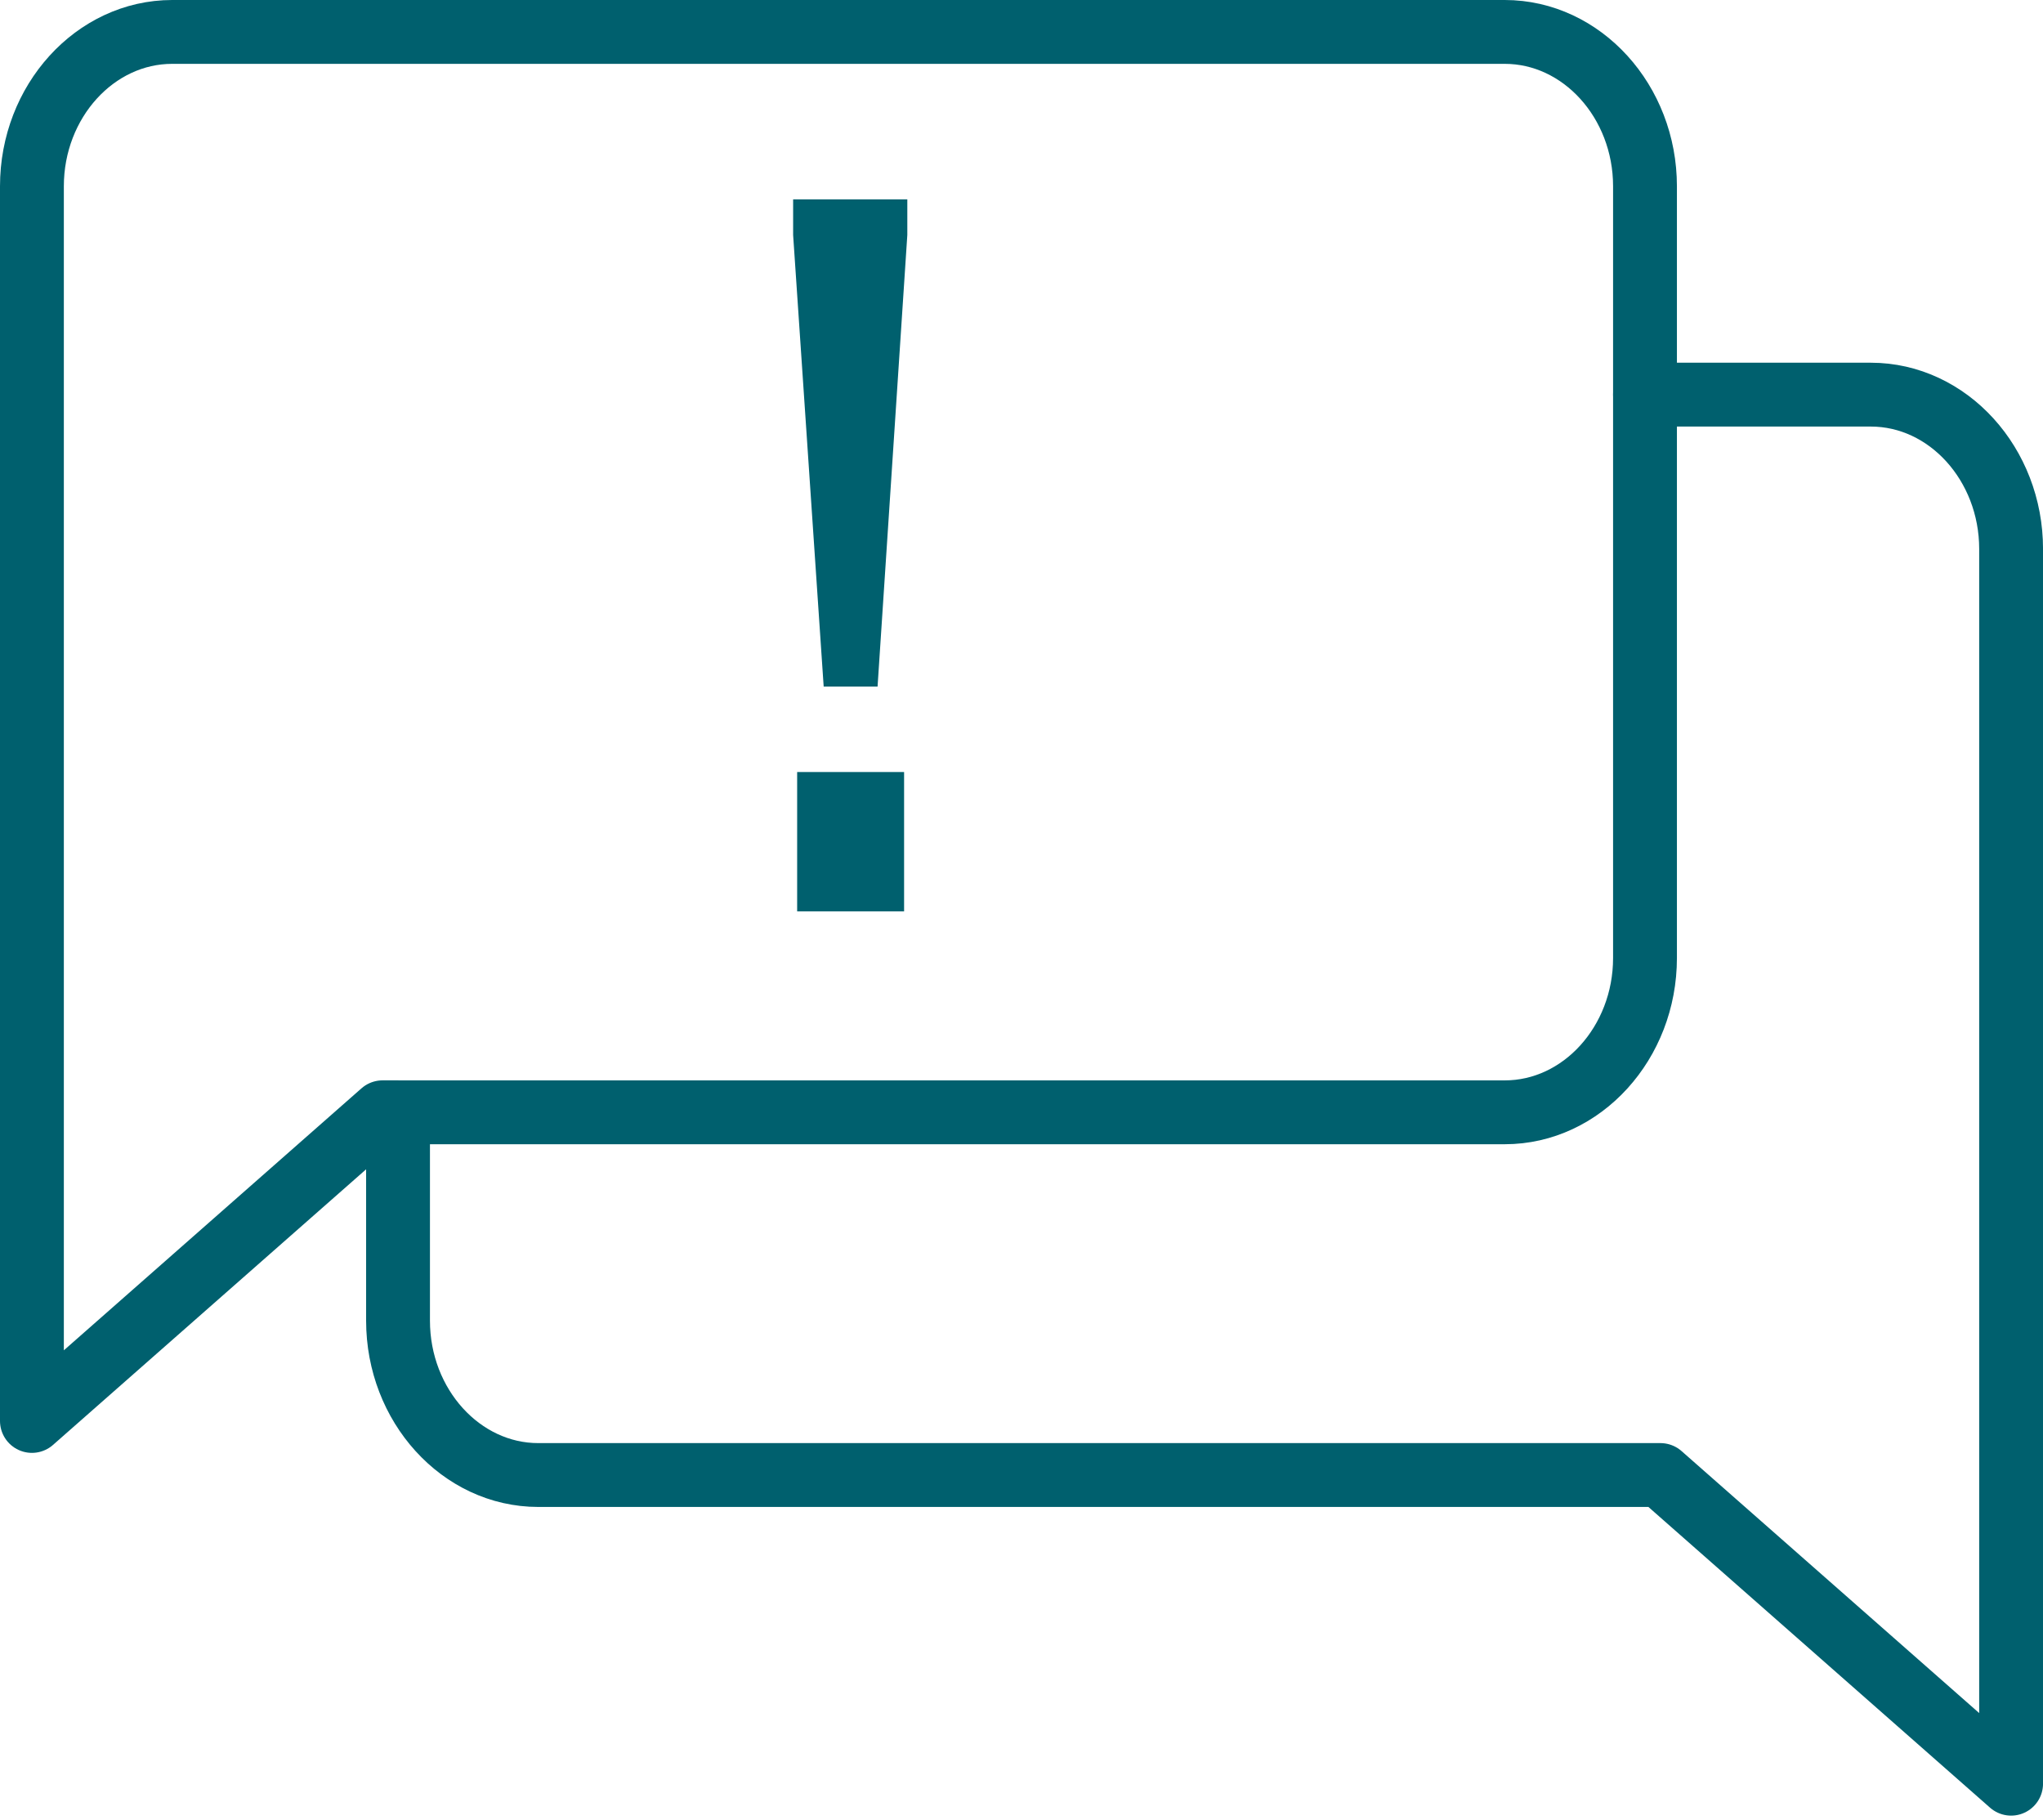 <svg width="64" height="57" viewBox="0 0 64 57" fill="none" xmlns="http://www.w3.org/2000/svg">
<path d="M58.607 12.362H51.532V30.009C51.532 32.668 49.555 34.843 47.138 34.843H12.469V41.37C12.469 44.029 14.446 46.205 16.863 46.205H52.016L63.001 55.874V17.197C63.001 14.538 61.023 12.362 58.607 12.362Z" stroke="#00606E" stroke-width="2" stroke-linecap="round" stroke-linejoin="round"/>
<path d="M51.532 12.361V5.835C51.532 3.176 49.555 1 47.138 1H5.394C2.977 1 1 3.176 1 5.835V44.511L11.985 34.842H12.469" stroke="#00606E" stroke-width="2" stroke-linecap="round" stroke-linejoin="round"/>
<path d="M24.846 6.247V7.362L25.803 21.508H27.491L28.423 7.362V6.247H24.846ZM28.322 28.549V24.184H24.972V28.549H28.322Z" fill="#00606E"/>
</svg>
